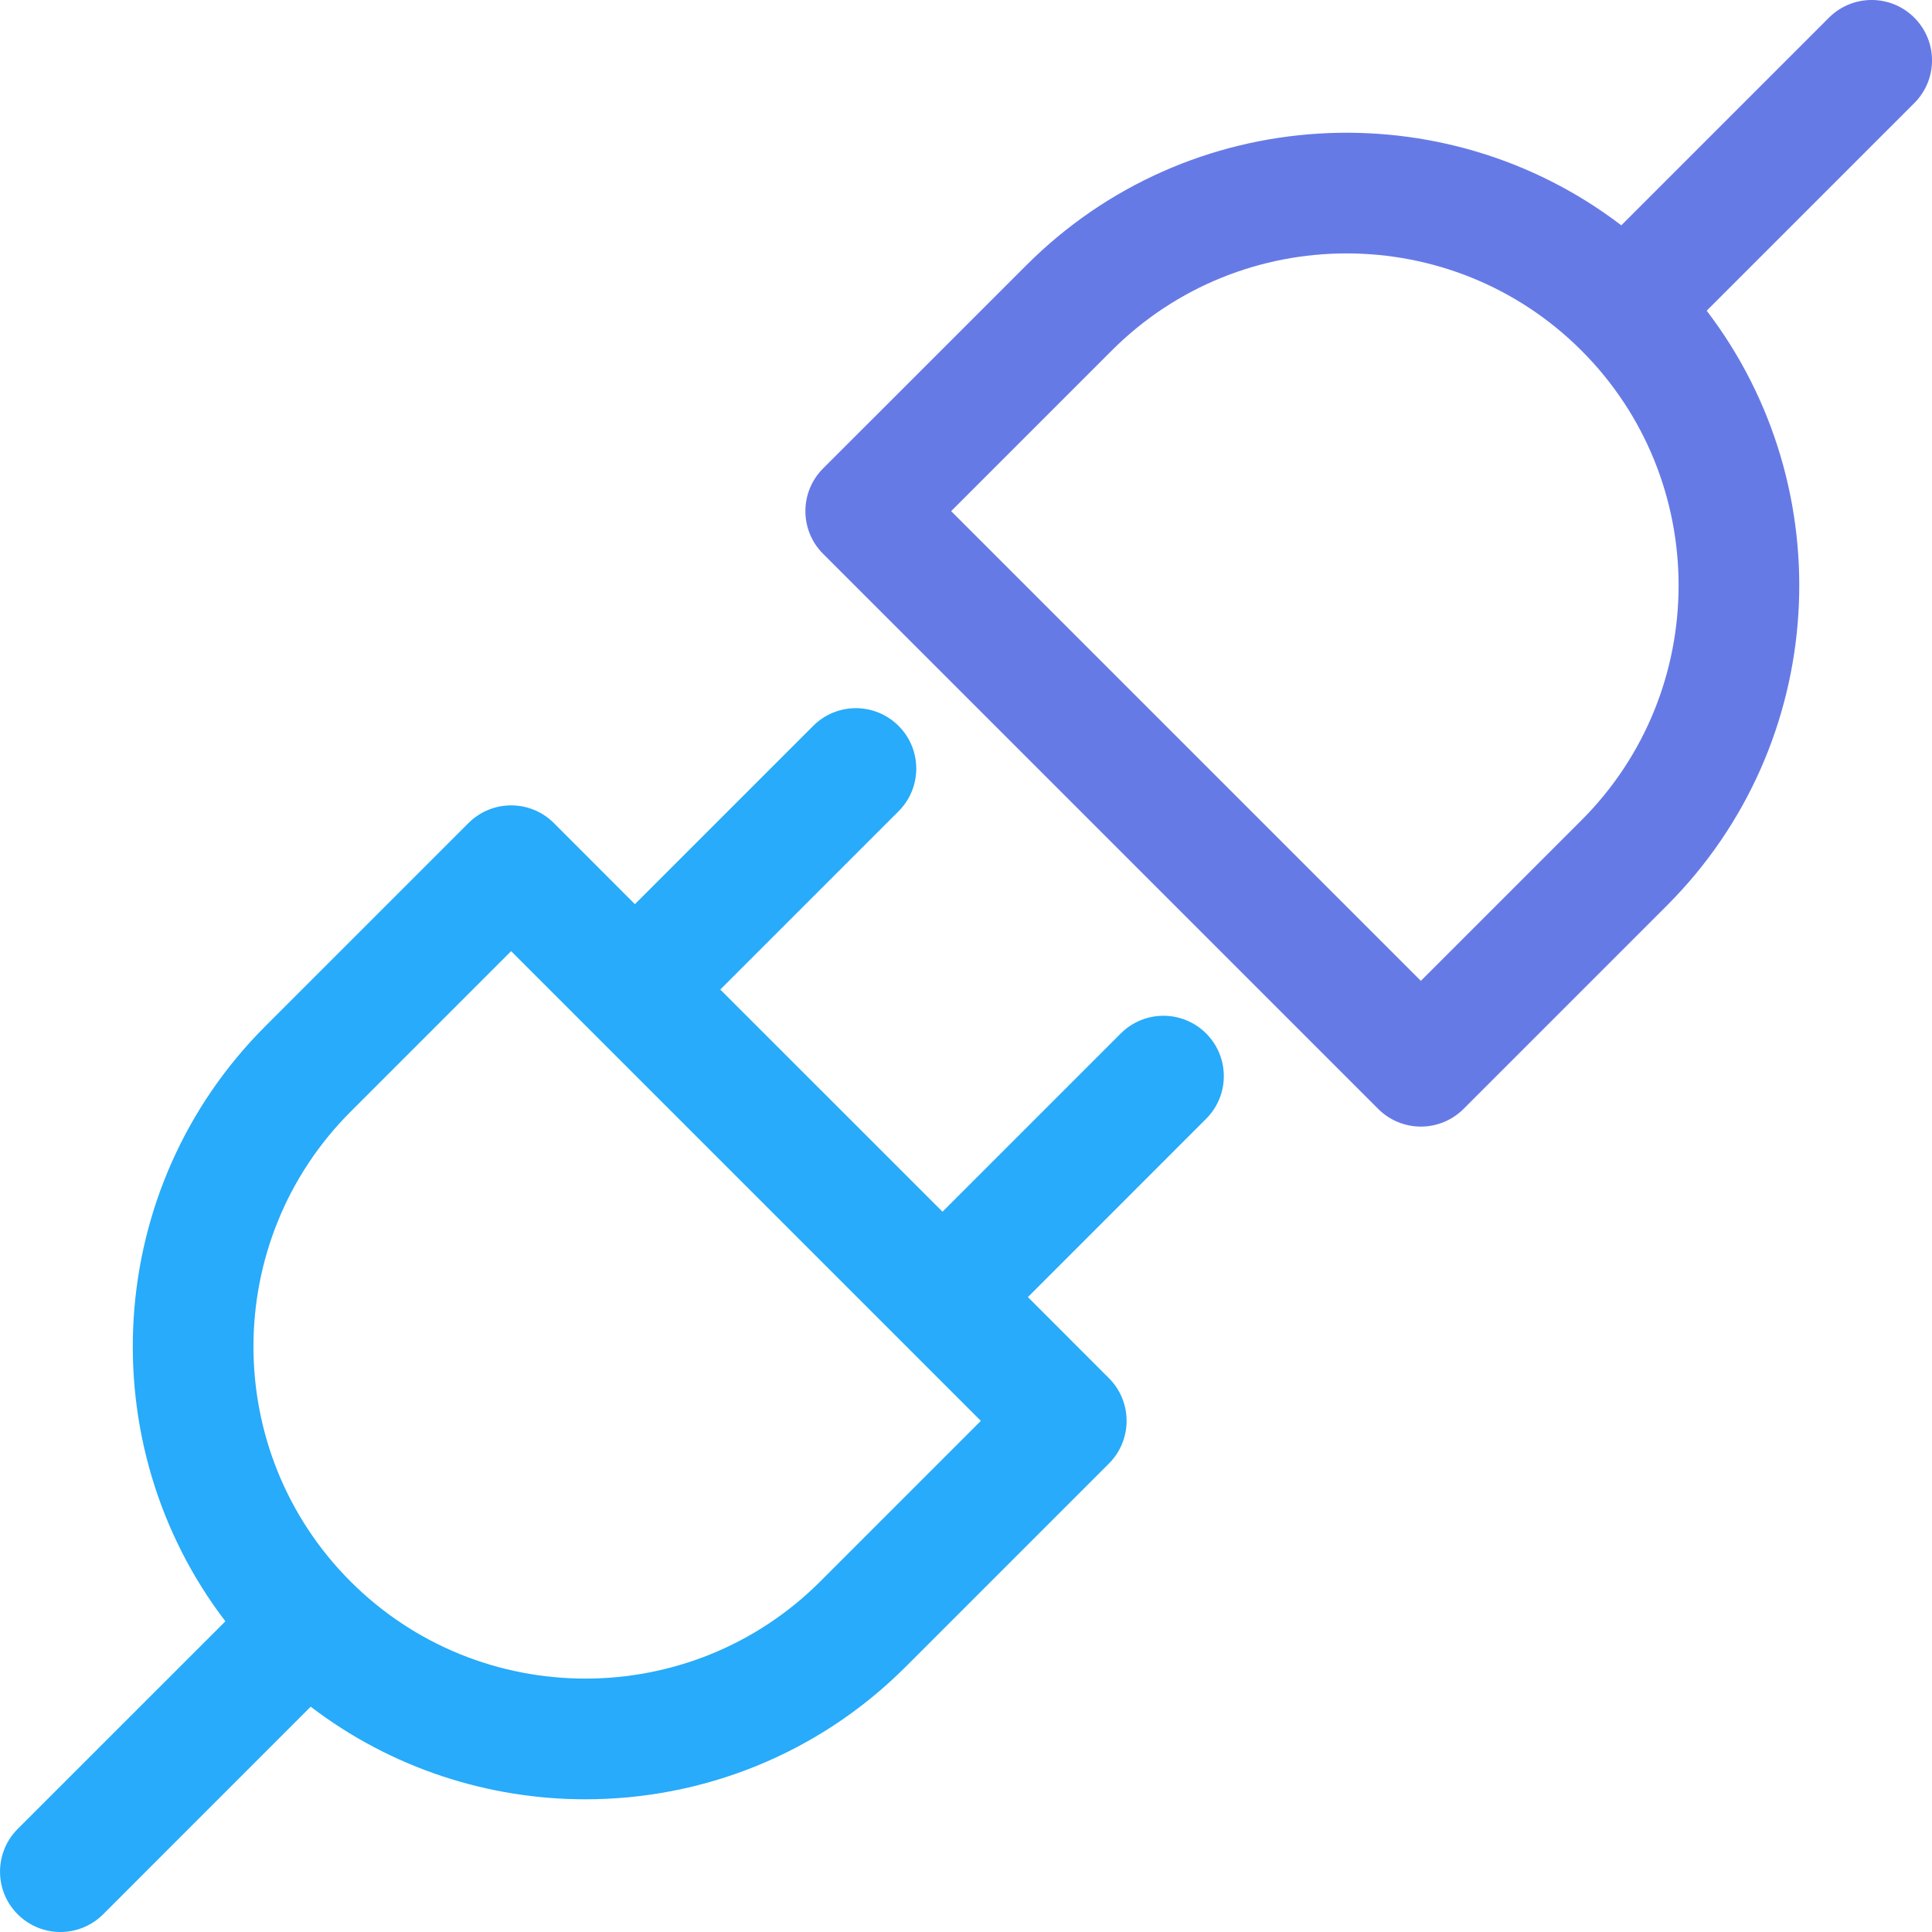<svg width="32" height="32" viewBox="0 0 32 32" fill="none" xmlns="http://www.w3.org/2000/svg">
<g clip-path="url(#clip0_1383_2145)">
<path d="M19.977 17.117C19.587 16.727 18.954 16.727 18.564 17.117L15.611 20.07L11.93 16.39L14.883 13.437C15.274 13.046 15.274 12.413 14.883 12.023C14.492 11.632 13.859 11.632 13.469 12.023L10.516 14.976L9.174 13.633C8.783 13.242 8.15 13.242 7.759 13.633L4.392 17C1.708 19.685 1.488 23.916 3.733 26.854L0.293 30.293C-0.097 30.684 -0.097 31.317 0.293 31.707C0.489 31.902 0.744 32 1 32C1.256 32 1.512 31.902 1.708 31.707L5.146 28.268C6.484 29.29 8.09 29.802 9.696 29.802C11.617 29.802 13.537 29.071 15 27.608L18.367 24.241C18.555 24.054 18.66 23.799 18.66 23.534C18.66 23.268 18.555 23.014 18.367 22.827L17.025 21.484L19.977 18.531C20.368 18.141 20.368 17.508 19.977 17.117ZM13.586 26.194C11.441 28.339 7.951 28.339 5.806 26.194C3.662 24.049 3.662 20.559 5.806 18.414L8.466 15.754L16.246 23.534L13.586 26.194Z" fill="#27ABFA"/>
<path d="M31.707 0.293C31.317 -0.098 30.684 -0.098 30.293 0.293L26.854 3.732C23.916 1.487 19.685 1.707 17.001 4.392L13.633 7.759C13.242 8.149 13.242 8.783 13.633 9.173L22.827 18.367C23.014 18.554 23.269 18.66 23.534 18.66C23.8 18.66 24.054 18.554 24.241 18.367L27.608 15C30.293 12.315 30.513 8.084 28.268 5.146L31.707 1.707C32.098 1.317 32.098 0.684 31.707 0.293ZM26.194 13.586L23.534 16.246L15.754 8.466L18.414 5.806C20.559 3.661 24.049 3.661 26.194 5.806C28.339 7.951 28.339 11.441 26.194 13.586Z" fill="#667AE6"/>
</g>
<defs>
<clipPath id="clip0_1383_2145">
<rect width="32" height="32" fill="white"/>
</clipPath>
</defs>
</svg>
